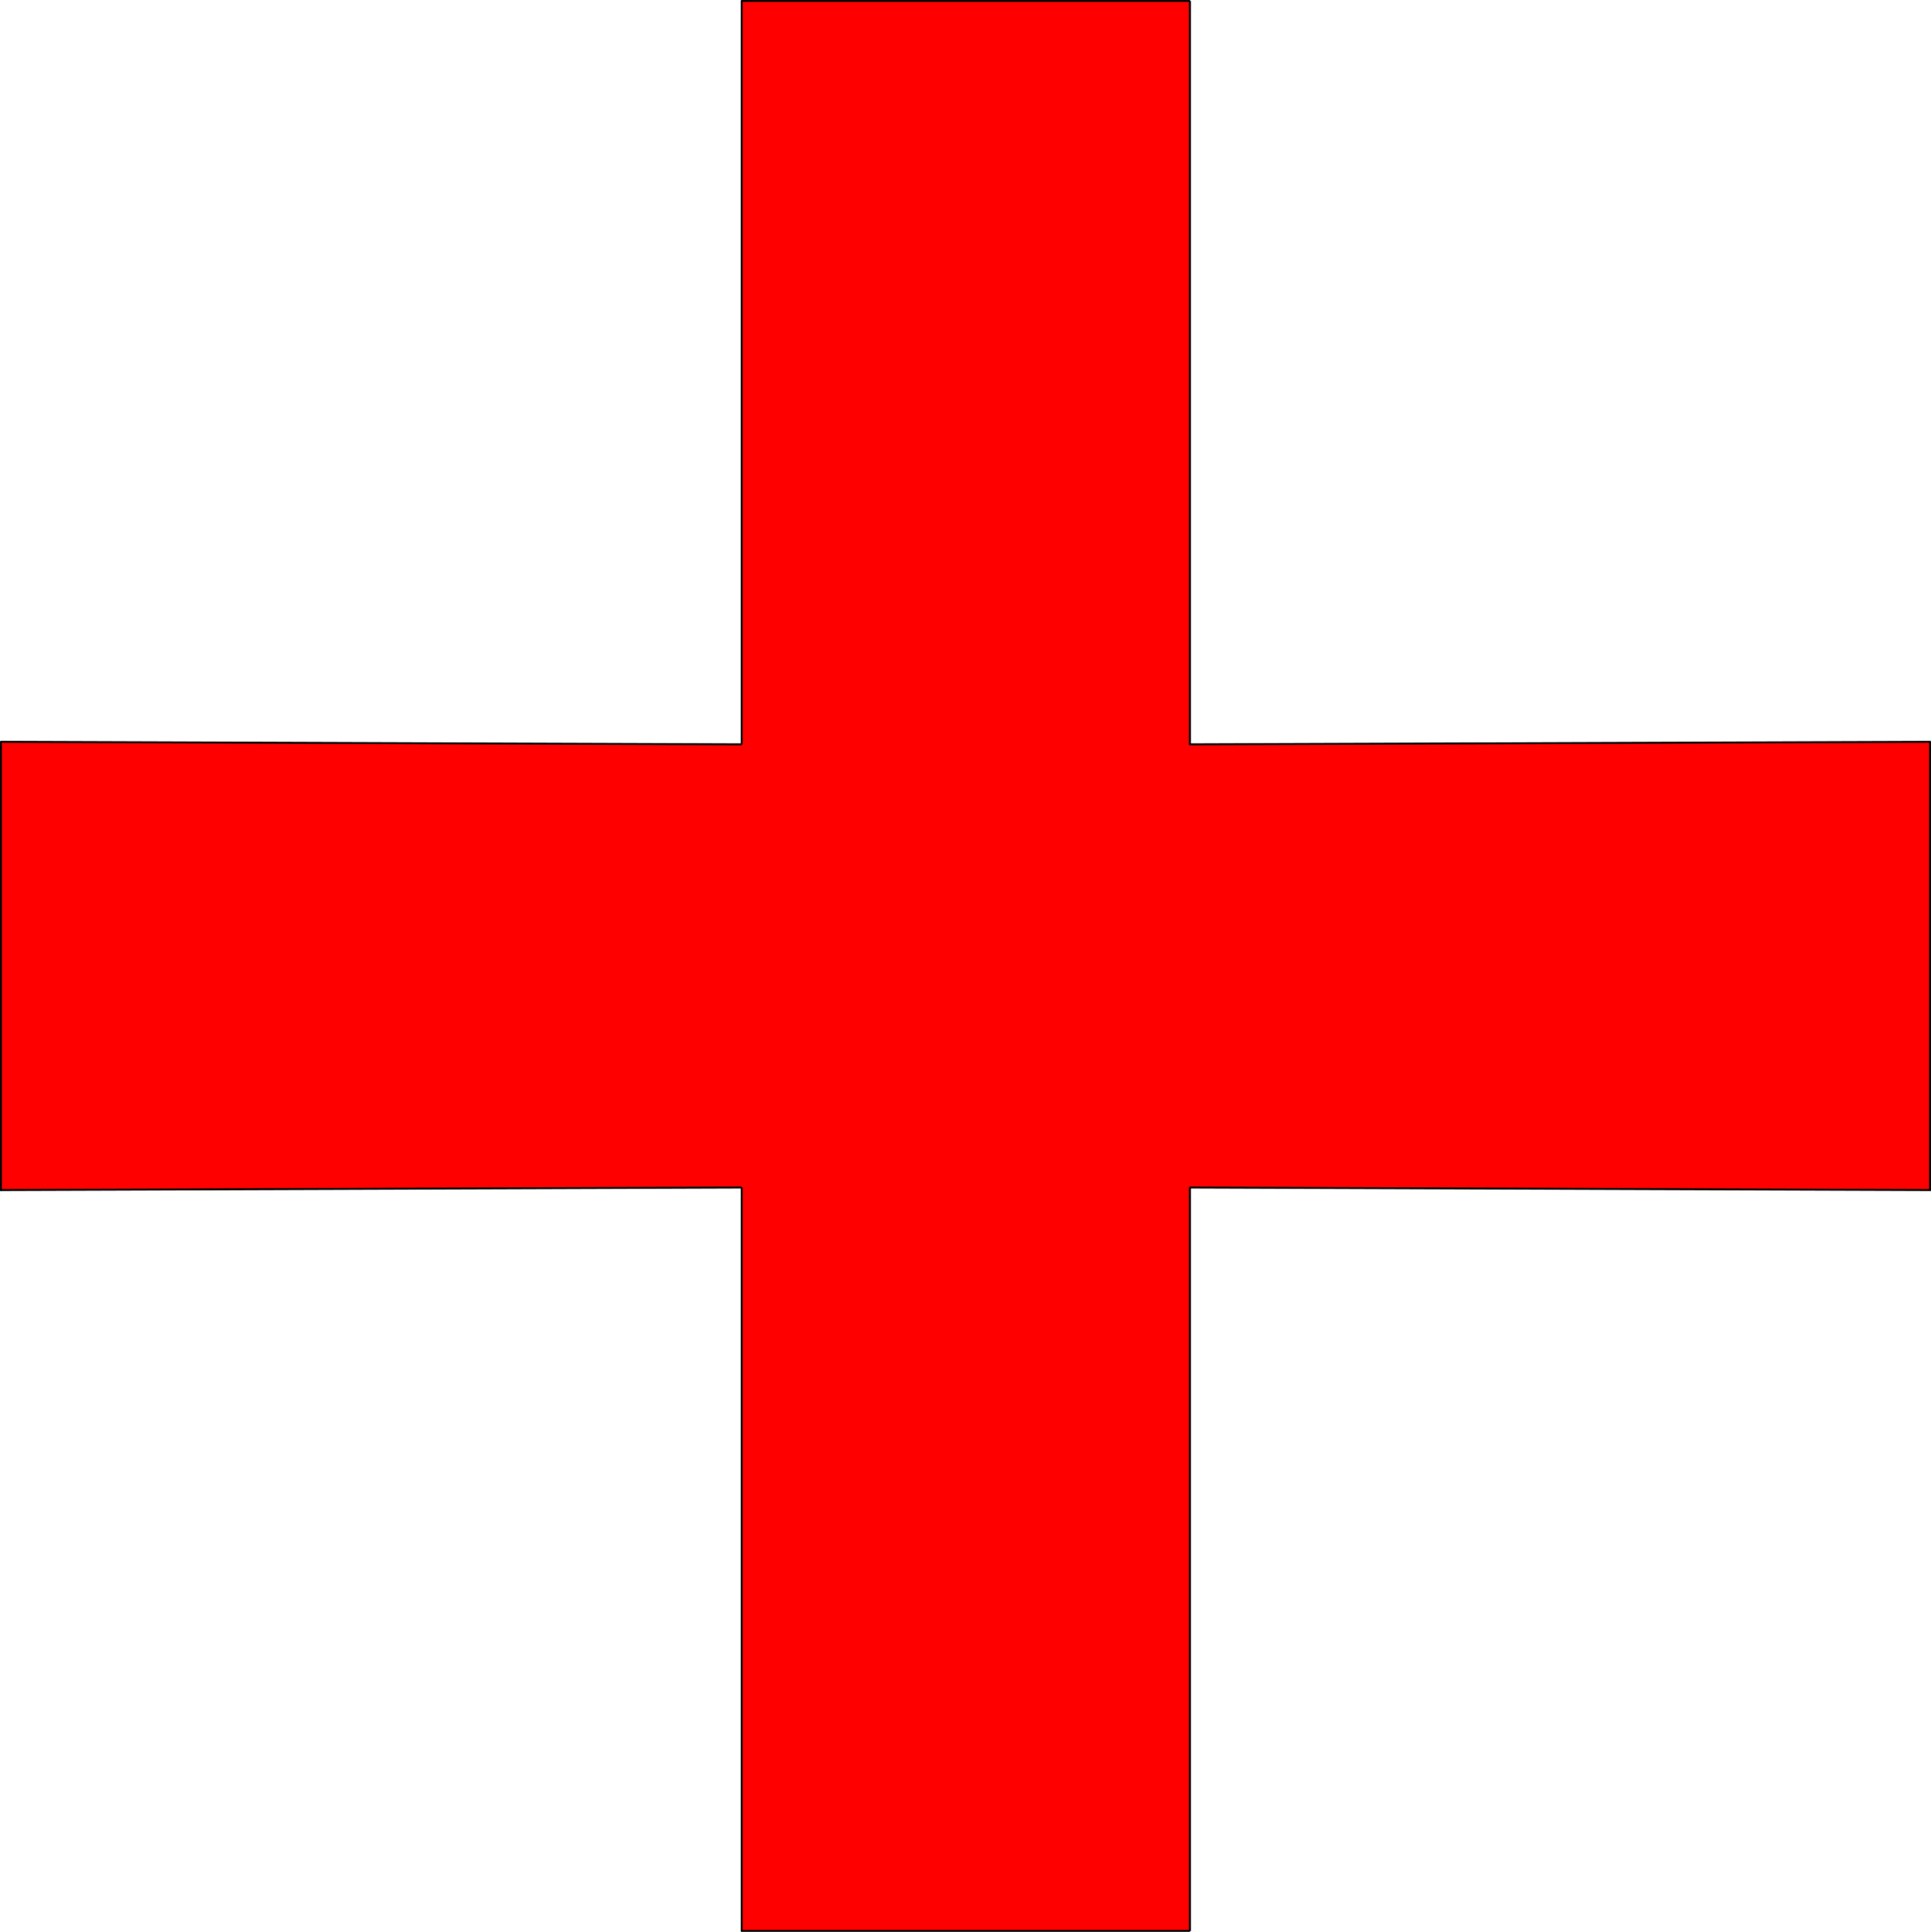 <?xml version="1.0" encoding="UTF-8" standalone="no"?>
<svg
   version="1.0"
   width="129.852mm"
   height="129.895mm"
   id="svg13"
   sodipodi:docname="First Aid.wmf"
   xmlns:inkscape="http://www.inkscape.org/namespaces/inkscape"
   xmlns:sodipodi="http://sodipodi.sourceforge.net/DTD/sodipodi-0.dtd"
   xmlns="http://www.w3.org/2000/svg"
   xmlns:svg="http://www.w3.org/2000/svg">
  <sodipodi:namedview
     id="namedview13"
     pagecolor="#ffffff"
     bordercolor="#000000"
     borderopacity="0.25"
     inkscape:showpageshadow="2"
     inkscape:pageopacity="0.0"
     inkscape:pagecheckerboard="0"
     inkscape:deskcolor="#d1d1d1"
     inkscape:document-units="mm" />
  <defs
     id="defs1">
    <pattern
       id="WMFhbasepattern"
       patternUnits="userSpaceOnUse"
       width="6"
       height="6"
       x="0"
       y="0" />
  </defs>
  <path
     style="fill:#ff0000;fill-opacity:1;fill-rule:evenodd;stroke:none"
     d="M 188.425,301.868 V 490.617 H 302.353 V 301.868 l 188.264,0.485 V 188.587 l -188.264,0.485 V 0.323 H 188.425 V 189.072 L 0.162,188.587 v 113.766 z"
     id="path1" />
  <path
     style="fill:#000000;fill-opacity:1;fill-rule:evenodd;stroke:none"
     d="m 188.425,490.455 0.323,0.162 V 301.868 h -0.485 v 188.749 l 0.162,0.323 -0.162,-0.323 v 0.162 l 0.162,0.162 0.162,-0.162 0.162,-0.162 z"
     id="path2" />
  <path
     style="fill:#000000;fill-opacity:1;fill-rule:evenodd;stroke:none"
     d="m 302.192,490.617 0.162,-0.162 H 188.425 v 0.485 h 113.928 l 0.323,-0.323 -0.323,0.323 0.162,-0.162 0.162,-0.162 -0.162,-0.162 h -0.162 z"
     id="path3" />
  <path
     style="fill:#000000;fill-opacity:1;fill-rule:evenodd;stroke:none"
     d="m 302.353,301.545 -0.162,0.323 v 188.749 h 0.485 V 301.868 l -0.323,0.162 0.323,-0.162 -0.162,-0.162 -0.162,-0.162 -0.162,0.162 v 0.162 z"
     id="path4" />
  <path
     style="fill:#000000;fill-opacity:1;fill-rule:evenodd;stroke:none"
     d="m 490.294,302.353 0.323,-0.162 -188.264,-0.646 v 0.485 l 188.264,0.646 0.162,-0.323 -0.162,0.323 h 0.162 v -0.323 -0.162 h -0.162 z"
     id="path5" />
  <path
     style="fill:#000000;fill-opacity:1;fill-rule:evenodd;stroke:none"
     d="m 490.617,188.749 -0.323,-0.162 v 113.766 h 0.485 V 188.587 l -0.162,-0.323 0.162,0.323 v -0.162 l -0.162,-0.162 -0.162,0.162 -0.162,0.162 z"
     id="path6" />
  <path
     style="fill:#000000;fill-opacity:1;fill-rule:evenodd;stroke:none"
     d="m 302.192,189.072 0.162,0.323 188.264,-0.646 v -0.485 l -188.264,0.646 0.323,0.162 -0.323,-0.162 h -0.162 v 0.162 0.162 l 0.162,0.162 z"
     id="path7" />
  <path
     style="fill:#000000;fill-opacity:1;fill-rule:evenodd;stroke:none"
     d="m 302.353,0.485 -0.162,-0.162 V 189.072 h 0.485 V 0.323 L 302.353,0 302.676,0.323 302.515,0.162 302.353,0 l -0.162,0.162 v 0.162 z"
     id="path8" />
  <path
     style="fill:#000000;fill-opacity:1;fill-rule:evenodd;stroke:none"
     d="m 188.749,0.323 -0.323,0.162 H 302.353 V 0 H 188.425 L 188.264,0.323 188.425,0 l -0.162,0.162 v 0.162 0.162 h 0.162 z"
     id="path9" />
  <path
     style="fill:#000000;fill-opacity:1;fill-rule:evenodd;stroke:none"
     d="m 188.425,189.395 0.323,-0.323 V 0.323 h -0.485 V 189.072 l 0.162,-0.162 -0.162,0.162 v 0.162 l 0.162,0.162 0.162,-0.162 0.162,-0.162 z"
     id="path10" />
  <path
     style="fill:#000000;fill-opacity:1;fill-rule:evenodd;stroke:none"
     d="m 0.485,188.587 -0.323,0.162 188.264,0.646 v -0.485 L 0.162,188.264 0,188.587 0.162,188.264 0,188.425 v 0.162 0.162 h 0.162 z"
     id="path11" />
  <path
     style="fill:#000000;fill-opacity:1;fill-rule:evenodd;stroke:none"
     d="m 0.162,302.192 0.323,0.162 V 188.587 H 0 v 113.766 l 0.162,0.323 L 0,302.353 v 0.323 h 0.162 0.323 v -0.323 z"
     id="path12" />
  <path
     style="fill:#000000;fill-opacity:1;fill-rule:evenodd;stroke:none"
     d="m 188.749,301.868 -0.323,-0.323 -188.264,0.646 v 0.485 l 188.264,-0.646 -0.162,-0.162 0.162,0.162 h 0.162 l 0.162,-0.162 -0.162,-0.162 -0.162,-0.162 z"
     id="path13" />
</svg>
